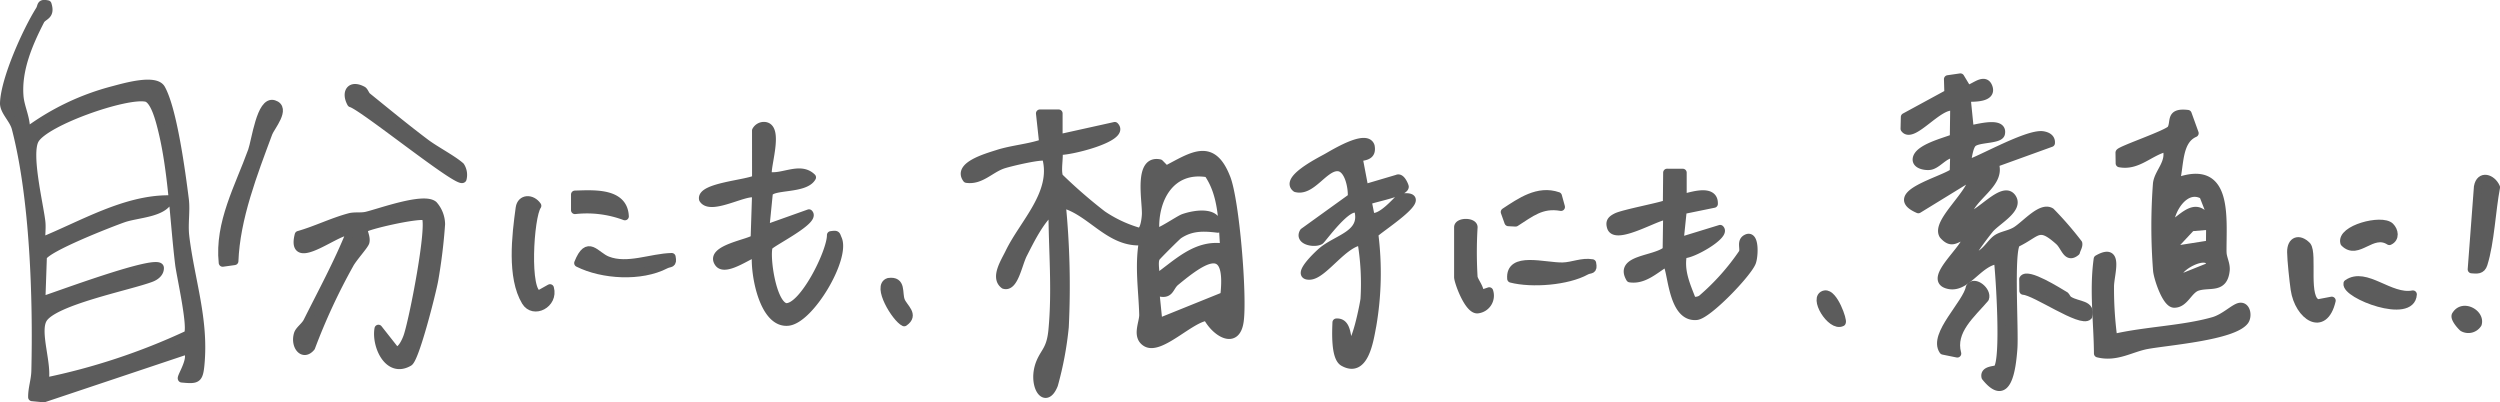 <svg xmlns="http://www.w3.org/2000/svg" width="316.81" height="50.98" viewBox="0 0 316.81 50.98">
  <g id="グループ_8217" data-name="グループ 8217" transform="translate(0.5 0.486)">
    <path id="パス_20603" data-name="パス 20603" d="M179.313,185.28c.505.353,2.186-1.588,2.727-.168.564,1.476-1.9,1.379-2.764,1.38l.4,3.955c.155.155,4.342-1.271,3.95.585-.169.808-2.838.562-3.556,1.193-.5.44-.628,1.876-.79,2.566.371.363,7.6-3.921,9.674-3.566.546.094,1.06.356,1.006.995L182.83,194.8c.952,2.616-3.007,4.151-3.555,6.713,1.5.023,4.584-4.061,5.756-2.389.989,1.409-1.82,2.876-2.795,3.97a39.809,39.809,0,0,0-2.566,3.559c1.735.131,2.493-1.7,3.407-2.322.653-.45,1.689-.527,2.5-1.057,1.264-.827,3.152-3.085,4.373-2.347a43.179,43.179,0,0,1,3.477,4.01c.067.361-.216.73-.292,1.083-1.17.961-1.385-.656-2.174-1.359-2.627-2.337-2.6-1.064-5.393.275-.84,1.163-.186,10.989-.369,13.375s-.707,7.107-3.551,3.559c-.215-.978,1.315-.83,1.508-1.05.988-1.123.312-11.629.068-13.767-2.527.223-4.023,3.9-6.465,3.1-2.425-.793,2.6-4.689,2.517-6.064-1.241-.154-1.706,1.255-2.983-.195-1.049-1.671,3.845-5.406,3.765-7.517l-6.909,4.242c-4.224-1.831,2.953-3.589,4.477-4.7l.061-2.308c-1.174-.094-2.046,1.35-3.051,1.514-.512.083-1.84-.084-1.7-.931.216-1.339,3.565-2.152,4.7-2.616l.051-3.9c-1.777-.667-5.255,4.175-6.293,2.729l.036-1.483,5.517-3-.053-1.8,1.584-.229Z" transform="translate(69.451 -174.58)" fill="#5c5c5c" stroke="#5c5c5c" stroke-linecap="round" stroke-linejoin="round" stroke-width="1"/>
    <path id="パス_20604" data-name="パス 20604" d="M125.241,191.618l.744,3.908,4.143-1.224c.517-.263.971.956.968,1.03-.034.751-3.935,1.437-4.709,1.792l.39,1.954c1.265.572,3.541-2.349,3.771-2.379,4.578-.606-3.182,4.224-3.31,4.633a39.275,39.275,0,0,1-.256,11.6c-.336,1.713-.928,6.212-3.687,4.641-1.079-.615-.915-3.892-.872-5.048,1.4-.09,1.274,1.8,1.584,2.764.791.613,1.918-5.186,1.97-5.734a31.987,31.987,0,0,0-.394-7.307c-2.283.232-4.777,4.265-6.513,4.362-2.022.111,1.164-2.829,1.582-3.169,1.981-1.614,5.335-2.108,4.535-5.146-1.107-1.193-4.545,3.706-4.821,3.865-.73.421-2.779.041-2.1-1.107l6.092-4.389c.1-1.148-.381-3.783-1.79-3.807-1.718-.028-3.282,3.186-5.272,2.658-1.484-1.123,2.89-3.348,3.827-3.864.908-.5,5.132-3.138,5.651-1.459.219,1.205-.608,1.286-1.526,1.426" transform="translate(46.43 -172.15)" fill="#5c5c5c" stroke="#5c5c5c" stroke-linecap="round" stroke-linejoin="round" stroke-width="1"/>
    <path id="パス_20605" data-name="パス 20605" d="M71.121,188.814a1.15,1.15,0,0,1,.989-.6c2.243-.014.068,5.8.592,6.331,1.812.343,4.023-1.279,5.529.2-.882,1.617-5.136.969-5.475,2.029l-.447,4.491,5.531-1.972c.939.9-4.685,3.664-5.086,4.2-.431,1.208.394,7.285,2.133,7.686,2.166.2,5.753-6.994,5.728-9.12.8-.108.65-.061.9.5,1.056,2.436-3.529,10.237-6.337,10.492-3.189.289-4.313-6.293-4.054-8.62-.307-.347-3.834,2.46-4.743,1.18-1.3-1.824,4.178-2.564,4.564-3.142l.181-5.553c-.84-.835-5.711,2.241-6.72.589-.339-1.57,5.557-1.925,6.72-2.563Z" transform="translate(24.178 -172.752)" fill="#5c5c5c" stroke="#5c5c5c" stroke-linecap="round" stroke-linejoin="round" stroke-width="1"/>
    <path id="パス_20606" data-name="パス 20606" d="M45.563,195.341a3.782,3.782,0,0,1,.951,2.439,69.132,69.132,0,0,1-.865,7.093c-.268,1.507-2.4,9.953-3.213,10.42-2.631,1.523-4.246-2.109-3.869-4.261l2.177,2.764c.7.148,1.279-1.2,1.463-1.691.709-1.9,3.156-14.451,2.288-15.306-1.01-.3-7.458,1.178-7.74,1.567-.191.263.339,1.062.172,1.7-.105.406-1.57,2.009-1.991,2.793a77.324,77.324,0,0,0-4.887,10.531c-1.025,1.247-2.155-.157-1.695-1.683.155-.512.894-.989,1.193-1.585,1.878-3.751,3.895-7.468,5.456-11.342-1.04-.79-7.722,5.025-6.549.366,2.169-.615,4.278-1.672,6.446-2.251.673-.179,1.473-.016,2.183-.191,1.756-.431,7.209-2.422,8.48-1.363" transform="translate(8.89 -169.867)" fill="#5c5c5c" stroke="#5c5c5c" stroke-linecap="round" stroke-linejoin="round" stroke-width="1"/>
    <path id="パス_20607" data-name="パス 20607" d="M154.374,192.385v3.163c.148.172,4.034-1.514,3.952.787l-3.942.807-.406,3.939,5.137-1.577c.885.8-3.825,3.459-4.7,3.2-.43,2.167.421,3.928,1.16,5.866a1.529,1.529,0,0,0,1.164-.178,29.374,29.374,0,0,0,5.231-5.853c.25-.541-.314-1.47.509-1.851,1.1-.509.969,2.267.675,3.047-.534,1.415-5.587,6.694-7.034,6.821-3.367.3-3.075-6.67-3.925-6.7-1.382.844-2.759,2.193-4.51,1.931-1.493-2.526,3.163-2.3,4.641-3.585l.063-4.285c-.508-.534-6.516,3.28-7.112,1.379-.223-.712.078-.985.677-1.292.922-.471,6.155-1.432,6.4-1.709l.038-3.915Z" transform="translate(58.37 -170.988)" fill="#5c5c5c" stroke="#5c5c5c" stroke-linecap="round" stroke-linejoin="round" stroke-width="1"/>
    <path id="パス_20608" data-name="パス 20608" d="M190.66,210.212c3.993-.948,8.8-1.054,12.67-2.16,1.407-.4,2.653-1.692,3.344-1.807.889-.149,1.08,1.221.638,1.807-1.476,1.945-9.731,2.569-12.389,3.058-2.031.376-3.868,1.652-6.222,1.059-.031-4.012-.591-7.973-.034-11.974,2.863-1.631,1.587,1.931,1.578,3.474a47.1,47.1,0,0,0,.416,6.543" transform="translate(76.652 -167.861)" fill="#5c5c5c" stroke="#5c5c5c" stroke-linecap="round" stroke-linejoin="round" stroke-width="1"/>
    <path id="パス_20609" data-name="パス 20609" d="M21.649,206.4c-.527-5.058,2.061-9.616,3.713-14.2.457-1.269,1.086-6.435,2.771-5.917s-.387,2.906-.67,3.669c-1.9,5.117-4.115,10.8-4.318,16.24Z" transform="translate(6.068 -173.583)" fill="#5c5c5c" stroke="#5c5c5c" stroke-linecap="round" stroke-linejoin="round" stroke-width="1"/>
    <path id="パス_20610" data-name="パス 20610" d="M52.072,205.983c.556,2.025-2.09,3.383-3.1,1.711-1.863-3.092-1.235-8.383-.751-11.878.176-1.267,1.568-1.271,2.253-.27-.975,1.356-1.548,11.158.213,11.214Z" transform="translate(17.127 -169.955)" fill="#5c5c5c" stroke="#5c5c5c" stroke-linecap="round" stroke-linejoin="round" stroke-width="1"/>
    <path id="パス_20611" data-name="パス 20611" d="M35.218,185.918c2.441,1.974,4.85,3.962,7.374,5.863,1.249.941,3.42,2.063,4.446,2.973a2.028,2.028,0,0,1,.255,1.614c-.546.656-12.648-9.179-14.14-9.583-.74-1.342-.122-2.506,1.48-1.656.219.117.35.6.585.79" transform="translate(10.833 -174.181)" fill="#5c5c5c" stroke="#5c5c5c" stroke-linecap="round" stroke-linejoin="round" stroke-width="1"/>
    <path id="パス_20612" data-name="パス 20612" d="M133.618,203.738c.077.518.9,1.422.794,2.177l1.18-.4a1.758,1.758,0,0,1-1.453,2.307c-1.185.162-2.5-3.535-2.5-4.087v-6.326c0-.744,1.977-.744,1.977,0a52.386,52.386,0,0,0,0,6.326" transform="translate(52.631 -169.097)" fill="#5c5c5c" stroke="#5c5c5c" stroke-linecap="round" stroke-linejoin="round" stroke-width="1"/>
    <path id="パス_20613" data-name="パス 20613" d="M210.977,206.019c-.98,4.172-4.208,2-4.71-1.419-.152-1.042-.441-3.74-.447-4.729-.009-1.5,1.032-1.827,2.032-.8.828,1.059-.438,6.886,1.386,7.278Z" transform="translate(84.013 -168.411)" fill="#5c5c5c" stroke="#5c5c5c" stroke-linecap="round" stroke-linejoin="round" stroke-width="1"/>
    <path id="パス_20614" data-name="パス 20614" d="M221.9,204.411l.79-10.472c.285-1.6,1.8-1.106,2.31.077-.559,2.889-.719,6.979-1.594,9.731-.25.793-.824.719-1.506.665" transform="translate(90.815 -170.76)" fill="#5c5c5c" stroke="#5c5c5c" stroke-linecap="round" stroke-linejoin="round" stroke-width="1"/>
    <path id="パス_20615" data-name="パス 20615" d="M176.715,211.09l-1.8-.367c-1.395-2.016,3.028-5.978,3.385-8.052.574-.928,2.29.468,1.933,1.424-1.693,1.991-4.319,4.106-3.518,6.994" transform="translate(70.824 -166.766)" fill="#5c5c5c" stroke="#5c5c5c" stroke-linecap="round" stroke-linejoin="round" stroke-width="1"/>
    <path id="パス_20616" data-name="パス 20616" d="M146.646,200.458c.2,1.027-.228.689-.771.988-2.375,1.312-6.873,1.658-9.506.982-.236-2.964,4.231-1.511,6.54-1.561,1.242-.027,2.453-.635,3.737-.408" transform="translate(54.627 -167.594)" fill="#5c5c5c" stroke="#5c5c5c" stroke-linecap="round" stroke-linejoin="round" stroke-width="1"/>
    <path id="パス_20617" data-name="パス 20617" d="M65.141,200.144c.195,1-.2.7-.767.993-3.114,1.618-8,1.336-11.093-.215,1.245-3.1,2.172-.958,3.723-.354,2.547.99,5.5-.364,8.137-.424" transform="translate(19.48 -168.07)" fill="#5c5c5c" stroke="#5c5c5c" stroke-linecap="round" stroke-linejoin="round" stroke-width="1"/>
    <path id="パス_20618" data-name="パス 20618" d="M187.3,204.022c.1.061.192.4.487.582,1.163.709,2.873.435,2.441,2.016-.936.961-6.731-3.136-8.25-3.212l-.017-1.49c.544-.915,4.456,1.578,5.339,2.1" transform="translate(73.92 -167.04)" fill="#5c5c5c" stroke="#5c5c5c" stroke-linecap="round" stroke-linejoin="round" stroke-width="1"/>
    <path id="パス_20619" data-name="パス 20619" d="M219.139,203.758c-.185,3.3-8.592.047-8.3-1.38,2.332-1.624,5.4,1.944,8.3,1.38" transform="translate(86.133 -166.941)" fill="#5c5c5c" stroke="#5c5c5c" stroke-linecap="round" stroke-linejoin="round" stroke-width="1"/>
    <path id="パス_20620" data-name="パス 20620" d="M142.932,195.928c-2.472-.441-3.852.778-5.756,1.982l-.921-.048-.462-1.3c1.994-1.306,4.225-2.9,6.755-2.026Z" transform="translate(54.387 -170.183)" fill="#5c5c5c" stroke="#5c5c5c" stroke-linecap="round" stroke-linejoin="round" stroke-width="1"/>
    <path id="パス_20621" data-name="パス 20621" d="M216.394,197.29c.528.518.7,1.481-.112,1.85-2.21-1.412-3.99,1.954-5.712.216-.524-1.745,4.747-3.121,5.825-2.066" transform="translate(86.008 -169.069)" fill="#5c5c5c" stroke="#5c5c5c" stroke-linecap="round" stroke-linejoin="round" stroke-width="1"/>
    <path id="パス_20622" data-name="パス 20622" d="M59.328,197.108A13.749,13.749,0,0,0,53,196.321v-1.979c2.344-.063,6.195-.373,6.327,2.766" transform="translate(19.361 -170.177)" fill="#5c5c5c" stroke="#5c5c5c" stroke-linecap="round" stroke-linejoin="round" stroke-width="1"/>
    <path id="パス_20623" data-name="パス 20623" d="M81.089,202.118c1.753-.245,1.181,1.415,1.564,2.381.36.908,1.792,1.793.41,2.747-1.066-.491-3.6-4.643-1.974-5.127" transform="translate(31.021 -166.881)" fill="#5c5c5c" stroke="#5c5c5c" stroke-linecap="round" stroke-linejoin="round" stroke-width="1"/>
    <path id="パス_20624" data-name="パス 20624" d="M166.622,206.777c-1.369.694-3.785-3.235-2.167-3.553,1.153-.226,2.374,3.361,2.167,3.553" transform="translate(66.286 -166.407)" fill="#5c5c5c" stroke="#5c5c5c" stroke-linecap="round" stroke-linejoin="round" stroke-width="1"/>
    <path id="パス_20625" data-name="パス 20625" d="M221.413,206.868c-.088-.033-1.259-1.251-.882-1.654.9-1.416,3.151-.159,2.762,1.167a1.419,1.419,0,0,1-1.88.487" transform="translate(90.205 -165.824)" fill="#5c5c5c" stroke="#5c5c5c" stroke-linecap="round" stroke-linejoin="round" stroke-width="1"/>
    <path id="パス_20626" data-name="パス 20626" d="M120.885,195.294c-1.794-4.636-4.3-2.815-7.662-1.052l-.8-.817c-2.818-.585-1.7,4.753-1.763,6.468-.02.5-.2,2.345-.908,2.189a16.223,16.223,0,0,1-4.577-2.152,63.4,63.4,0,0,1-5.5-4.781c-.3-.888.053-2.308-.063-3.294,1.027.2,8.638-1.637,7.114-3.162l-7.114,1.577v-3.162l-2.375,0,.408,3.753c-1.854.636-3.918.768-5.768,1.363-1.352.435-5.171,1.5-3.929,3.186,1.772.259,2.949-1.207,4.545-1.779.768-.276,5.15-1.321,5.516-.969,1.275,4.525-2.848,8.306-4.67,12.09-.562,1.164-1.89,3.158-.645,4.091,1.3.4,1.785-2.62,2.431-3.886.943-1.847,2.136-4.289,3.69-5.6.021,5.11.485,10.112,0,15.213-.232,2.432-.958,2.673-1.543,4.071-1.16,2.774.615,5.705,1.752,2.857a42.8,42.8,0,0,0,1.373-7.323,106.057,106.057,0,0,0-.387-15.607c3.687.894,6.031,5.122,10.276,4.746-.548,3.195-.051,6.148.036,9.291.027,1.022-.942,2.765.359,3.559,1.789,1.09,5.617-3.075,7.733-3.279,1,1.965,3.723,3.764,4.153.524.427-3.213-.535-15.163-1.681-18.121m-5.459,5.056c-.585.2-3.287,2.082-3.553,1.779-.256-4.161,1.948-8.224,6.64-7.423,1.9,2.714,1.834,6.2,2.061,9.4-3.588-.585-6.03,2.106-8.7,3.952.114-.76-.259-2.068.092-2.678.1-.175,2.638-2.709,2.865-2.86,1.591-1.06,3.142-1.007,4.945-.788.233-2.384-2.84-1.911-4.352-1.383m5.14,12.849-1.181-.4.6-.783h.586Zm.033-2.967-8.331,3.364-.4-3.955c1.944.737,1.709-.474,2.56-1.177,3.541-2.93,6.96-5.237,6.166,1.767" transform="translate(34.044 -173.221)" fill="#5c5c5c" stroke="#5c5c5c" stroke-linecap="round" stroke-linejoin="round" stroke-width="1"/>
    <path id="パス_20627" data-name="パス 20627" d="M25.138,206.8c-.189-1.554.13-3.195-.058-4.686C24.662,198.79,23.6,190.807,22.1,188.1c-.753-1.358-4.688-.2-6.112.175a31.7,31.7,0,0,0-11.066,5.338c.191-1.592-.667-3.021-.791-4.549-.272-3.353,1.161-6.67,2.653-9.582.332-.646,1.382-.554.9-2.075-.979-.206-.7.212-1.027.736-1.675,2.681-4.383,8.7-4.505,11.757-.041,1.057,1.181,2.048,1.486,3.215,2.308,8.857,2.705,21.574,2.486,30.757-.028,1.188-.421,2.182-.407,3.331l1.49.144,18.084-6.055c1,.8-.8,3.378-.6,3.548,1.923.184,2.19.138,2.371-1.773.546-5.772-1.247-10.659-1.925-16.261m.28,12.445a81.493,81.493,0,0,1-18.124,5.988c.519-2.073-1.133-6.207-.2-7.9,1.268-2.3,11.064-4.212,13.734-5.245.535-.208,1.114-.633,1.094-1.276C21.957,209.376,8,214.663,6.9,214.953l.192-5.536c.572-1.174,8.51-4.269,10.172-4.854,1.827-.643,5.153-.63,5.85-2.452C17.524,202.048,12,205.38,6.9,207.442c-.053-.841.1-1.723-.009-2.562-.293-2.338-1.807-8.541-.8-10.306,1.3-2.28,11.464-5.836,14.063-5.319,1.056.211,1.716,2.833,1.992,3.938,1.341,5.368,1.528,11.646,2.2,17.169.175,1.436,1.709,8.161,1.077,8.883" transform="translate(-2.151 -177.349)" fill="#5c5c5c" stroke="#5c5c5c" stroke-linecap="round" stroke-linejoin="round" stroke-width="1"/>
    <path id="パス_20628" data-name="パス 20628" d="M203.608,204.69c-.031-4.44.851-11.453-5.931-8.891.555-2.136.229-5.24,2.4-6.187l-.885-2.453c-2.368-.279-1.572,1-2.106,1.913-.357.609-6.452,2.651-6.55,3l.021,1.356c2.3.433,3.788-1.449,5.928-1.974.6,1.9-1.008,3.023-1.2,4.527a72.458,72.458,0,0,0,.018,11.087c.111.958,1.146,4.133,2.153,4.158,1.376.033,1.812-1.8,3-2.154,1.56-.472,3.274.346,3.551-2.038.1-.845-.388-1.578-.393-2.342m-2.468-7.215.727,1.854-.435.813c-1.49-1.877-3.139.525-4.545,1.193.063-2.069,2.007-5.146,4.254-3.859m-3.068,10.578c-1.141-1.165,4.189-4.022,3.95-1.585ZM202,203.688l-5.119.807,2.769-2.959,2.371-.2Z" transform="translate(77.547 -173.216)" fill="#5c5c5c" stroke="#5c5c5c" stroke-linecap="round" stroke-linejoin="round" stroke-width="1"/>
  </g>
</svg>

